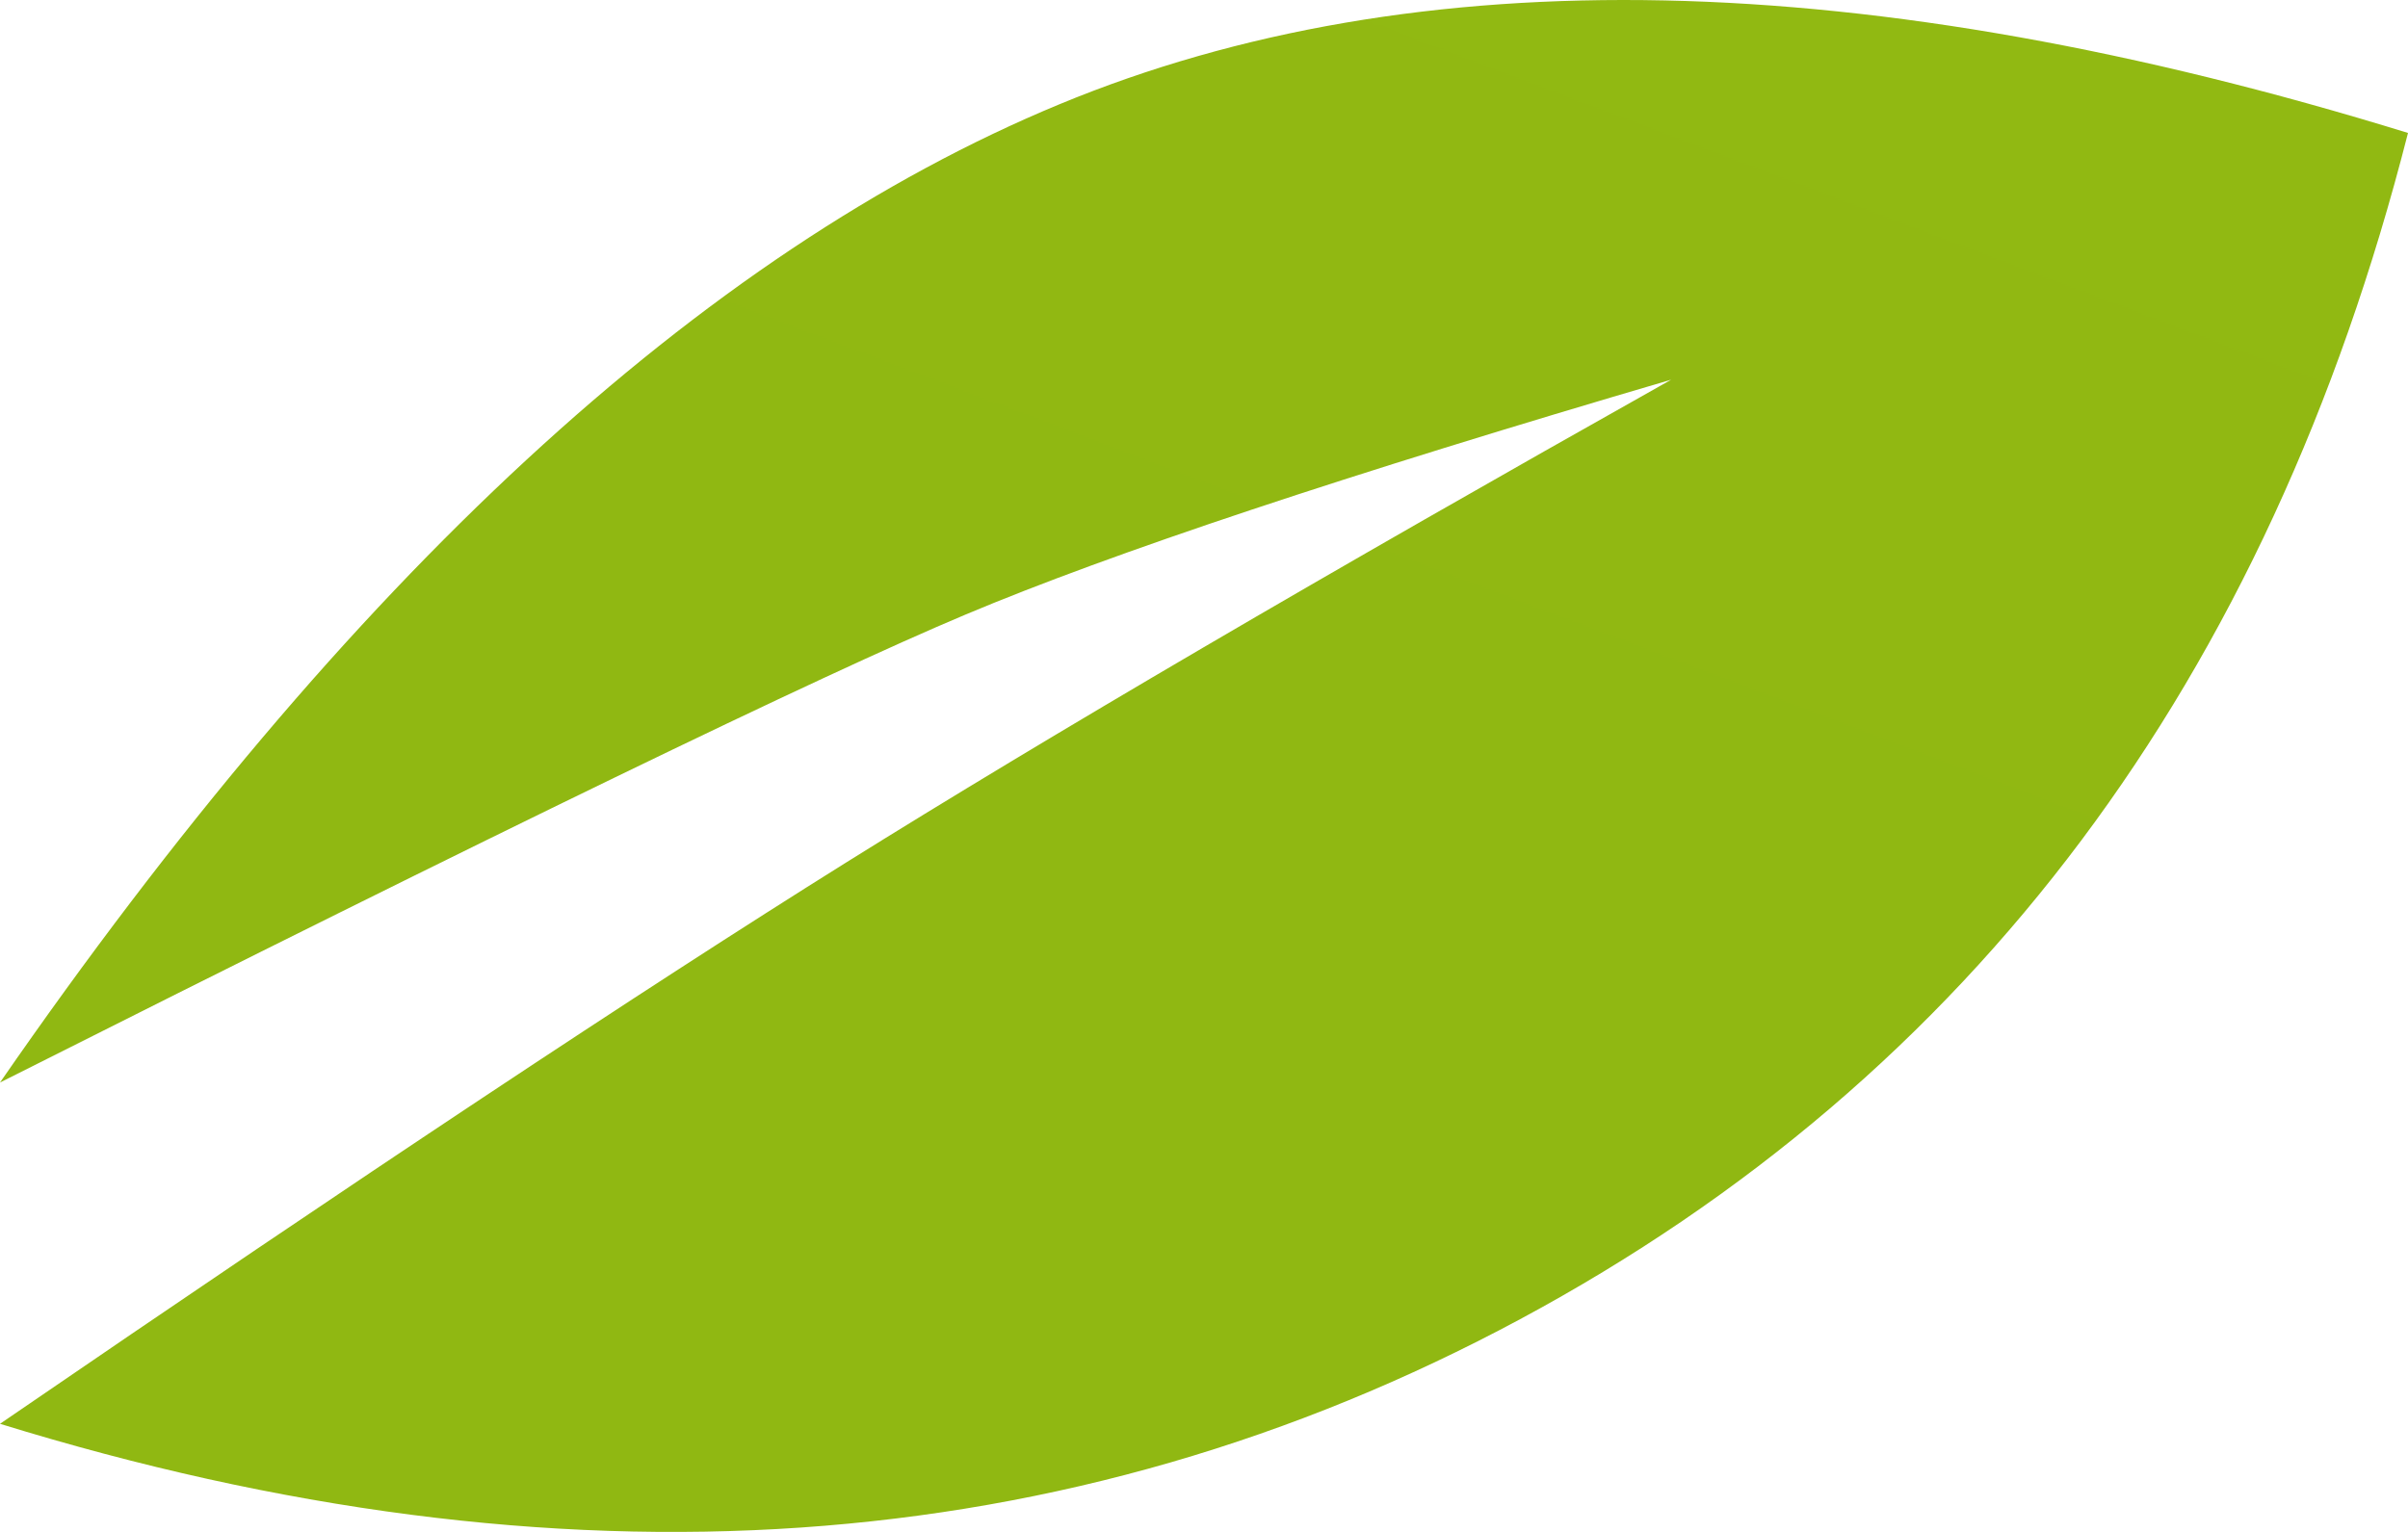 <?xml version="1.0" encoding="UTF-8"?> <svg xmlns="http://www.w3.org/2000/svg" width="22" height="14" viewBox="0 0 22 14" fill="none"> <path fill-rule="evenodd" clip-rule="evenodd" d="M0 13.012C3.296 10.753 5.871 9.045 7.723 7.887C9.575 6.73 12.09 5.257 15.268 3.47C12.305 4.339 10.155 5.055 8.82 5.617C7.485 6.178 4.545 7.604 0 9.893C3.187 5.285 6.414 2.305 9.679 0.953C12.945 -0.4 17.052 -0.312 22 1.215C20.724 6.222 18.02 9.836 13.888 12.056C9.756 14.276 5.127 14.595 0 13.012Z" fill="url(#paint0_linear_20_437)"></path> <defs> <linearGradient id="paint0_linear_20_437" x1="1819.99" y1="2.66928e-05" x2="1283.6" y2="1418.98" gradientUnits="userSpaceOnUse"> <stop stop-color="#C3D615"></stop> <stop offset="1" stop-color="#4C900F"></stop> </linearGradient> </defs> </svg> 